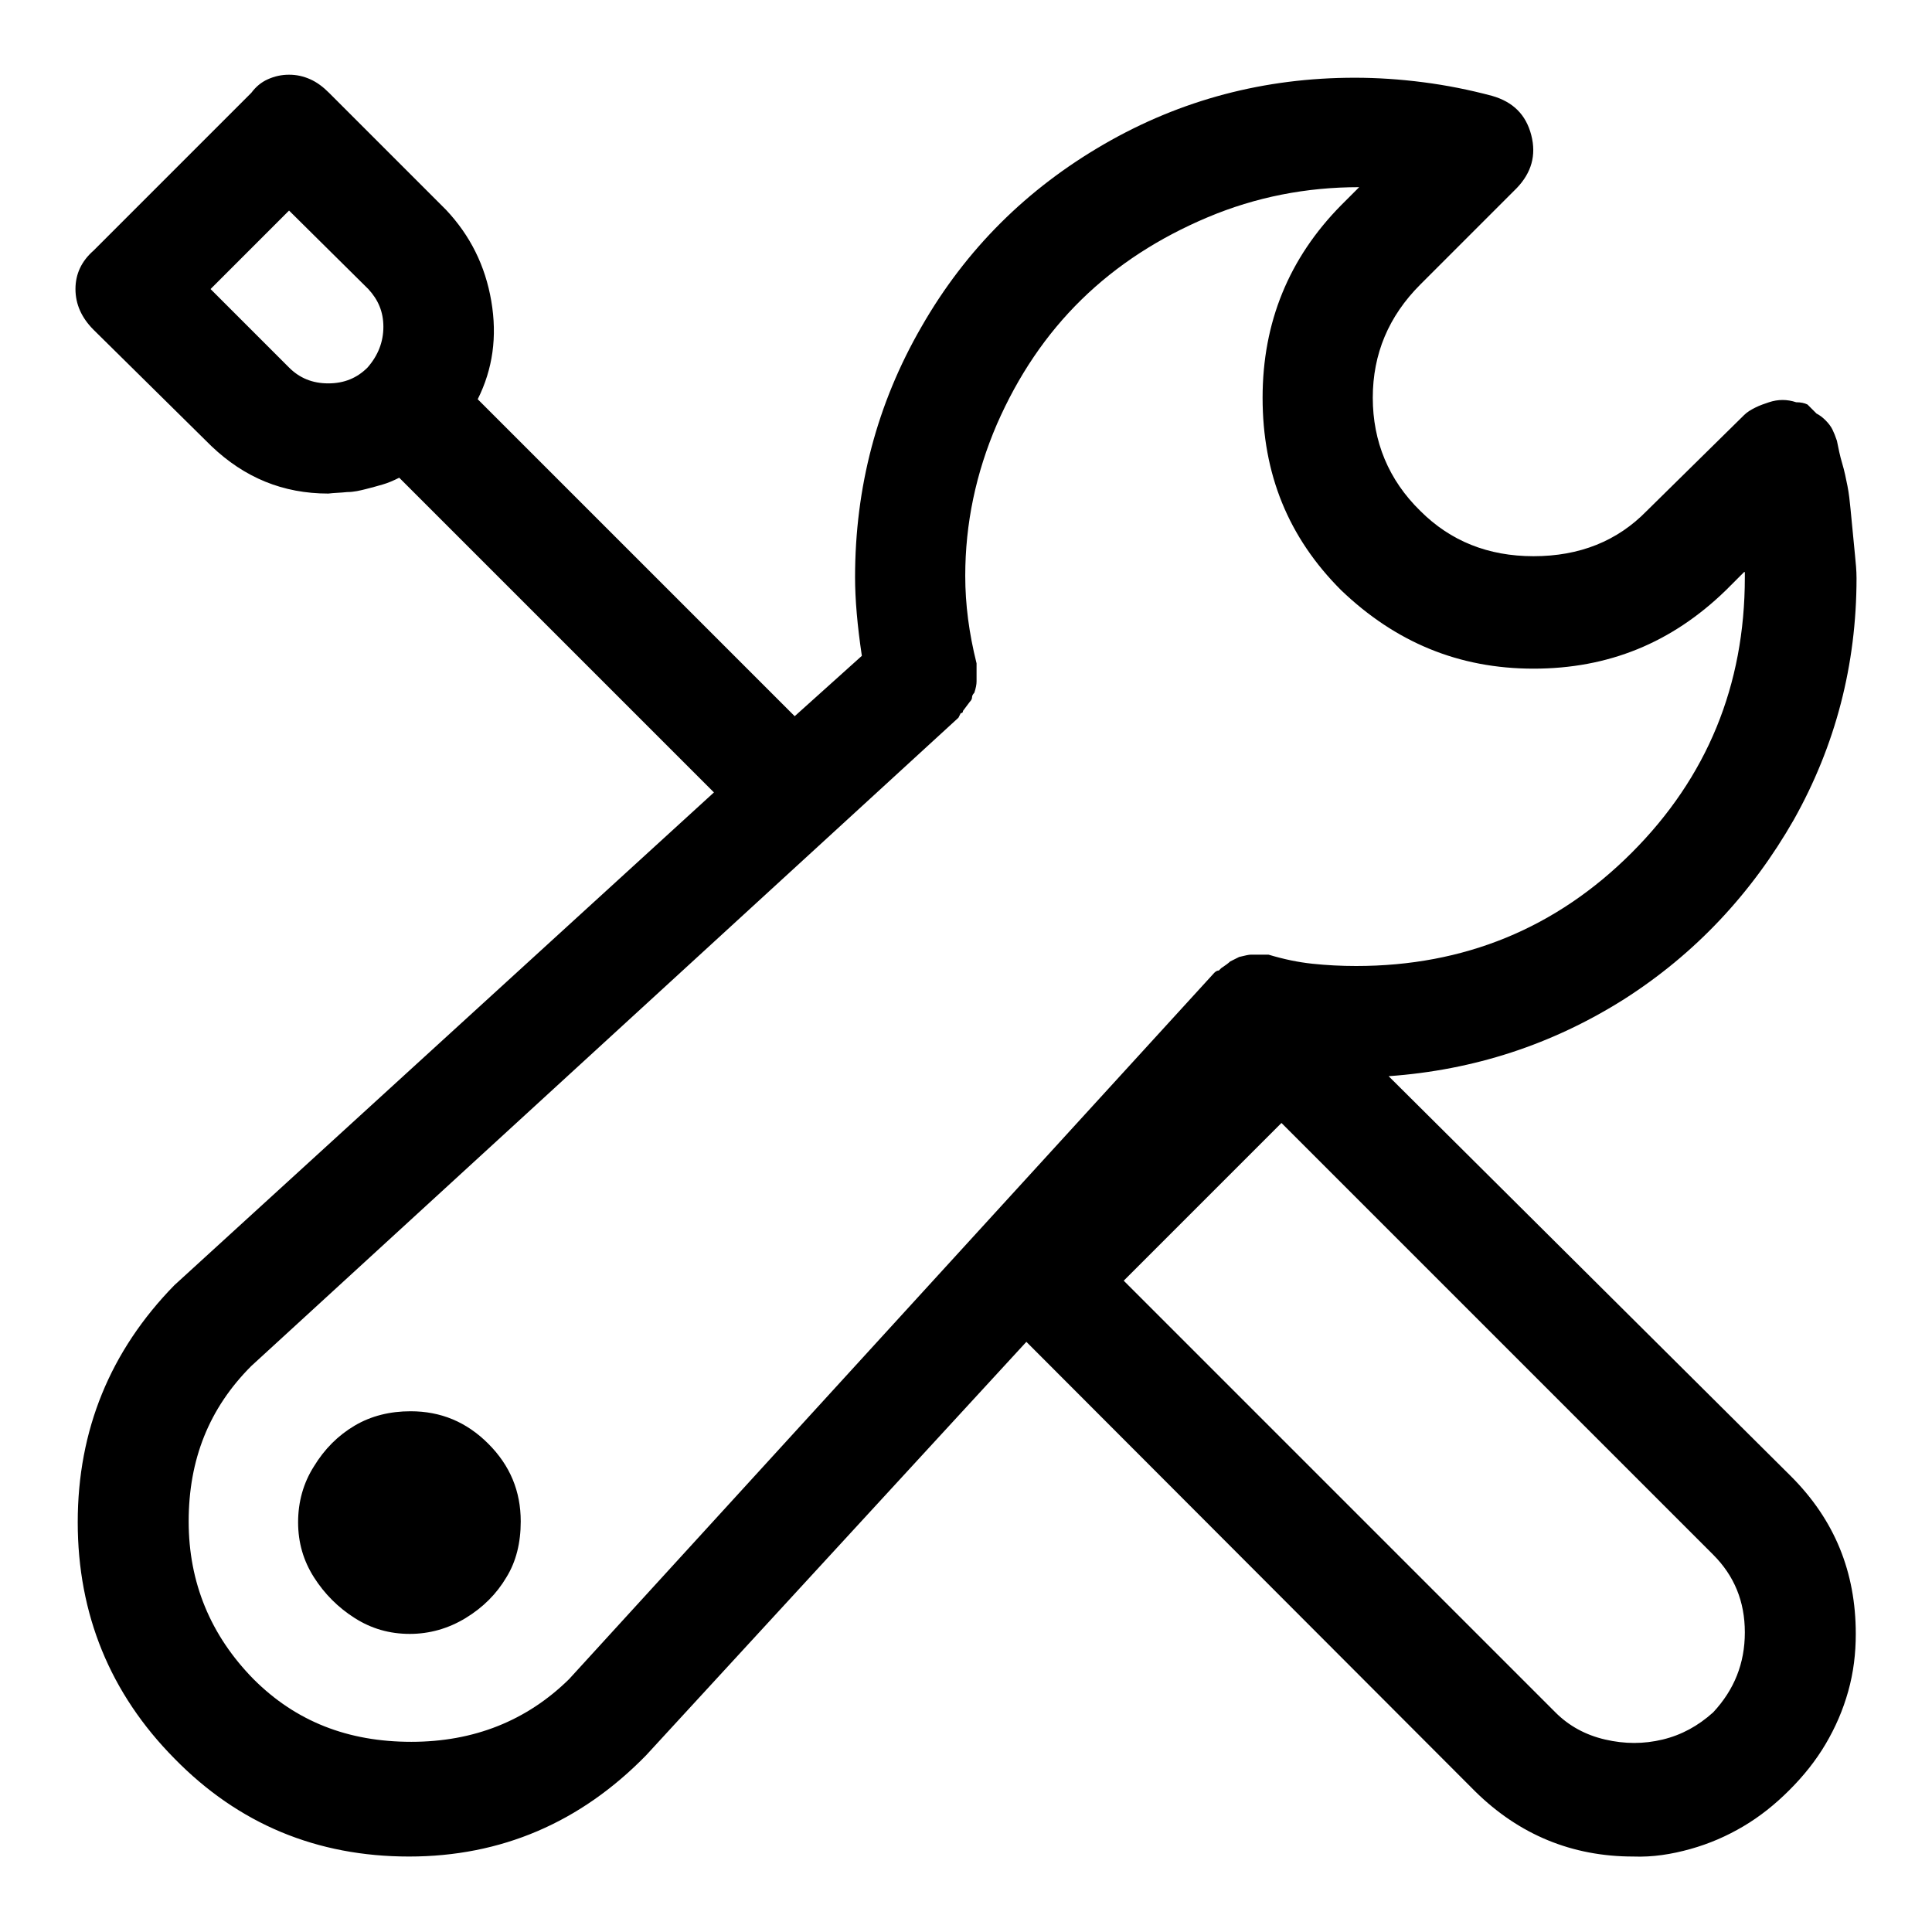 <?xml version="1.0" encoding="utf-8"?>
<!-- Svg Vector Icons : http://www.onlinewebfonts.com/icon -->
<!DOCTYPE svg PUBLIC "-//W3C//DTD SVG 1.1//EN" "http://www.w3.org/Graphics/SVG/1.1/DTD/svg11.dtd">
<svg version="1.1" xmlns="http://www.w3.org/2000/svg" xmlns:xlink="http://www.w3.org/1999/xlink" x="0px" y="0px" viewBox="0 0 256 256" enable-background="new 0 0 256 256" xml:space="preserve">
<g> <path fill="#000000" d="M184,142.6l53.3,53c5.8,5.8,8.6,12.7,8.6,20.9c0,2.6-0.3,5.1-1,7.6c-0.7,2.5-1.7,4.8-3,7 c-1.3,2.2-2.9,4.2-4.8,6.1s-3.9,3.5-6.1,4.8c-2.2,1.3-4.5,2.3-7,3c-2.5,0.7-5,1.1-7.6,1c-8.1,0-15.1-2.9-20.9-8.6L136,177.8 l-50.4,54.8c-8.7,8.9-19.2,13.4-31.4,13.4c-12.2,0-22.6-4.3-31.1-13c-8.5-8.6-12.8-19.1-12.8-31.3c0-12.2,4.3-22.7,12.8-31.4 l71.5-65.3L52.9,63.3c-0.8,0.4-1.5,0.7-2.2,0.9c-0.7,0.2-1.4,0.4-2.2,0.6c-0.8,0.2-1.6,0.4-2.5,0.4c-0.9,0.1-1.7,0.1-2.5,0.2 c-6,0-11.1-2.1-15.5-6.3L12.4,43.7c-1.6-1.6-2.4-3.4-2.4-5.4s0.8-3.7,2.4-5.1l20.9-20.9c0.6-0.8,1.3-1.4,2.2-1.8 c0.9-0.4,1.8-0.6,2.8-0.6c1,0,1.9,0.2,2.8,0.6c0.9,0.4,1.7,1,2.5,1.8l15.5,15.5c3.2,3.4,5.2,7.4,6,12.1c0.8,4.7,0.2,9-1.8,13l42,42 l8.9-8c-0.6-4-0.9-7.5-0.9-10.4c0-11.9,2.9-23,8.8-33.2C128,33,136.1,25,146.3,19.1c10.2-5.9,21.3-8.8,33.2-8.8c3,0,6,0.2,9.1,0.6 c3.1,0.4,6.1,1,9.1,1.8c2.8,0.8,4.5,2.5,5.2,5.2c0.7,2.7,0,5-1.9,7l-12.8,12.8c-4.2,4.2-6.3,9.2-6.3,15s2.1,10.9,6.3,15 c4,4,9,6,15,6c6.1,0,11.1-2,15-6L231.1,55c0.4-0.4,0.9-0.7,1.5-1c0.6-0.3,1.2-0.5,1.8-0.7c0.6-0.2,1.2-0.3,1.8-0.3 c0.6,0,1.2,0.1,1.8,0.3c0.6,0,1.1,0.1,1.5,0.3l1.2,1.2c0.4,0.2,0.8,0.5,1.2,0.9c0.4,0.4,0.7,0.8,0.9,1.2c0.2,0.4,0.4,0.9,0.6,1.5 c0.2,1,0.4,2,0.7,3s0.5,2,0.7,3c0.2,1,0.3,2,0.4,3c0.1,1,0.2,2,0.3,3.1c0.1,1.1,0.2,2.1,0.3,3.1c0.1,1,0.2,2,0.2,3 c0,11.5-2.8,22.2-8.3,32c-5.6,9.8-13.1,17.8-22.5,23.8C205.7,138.4,195.3,141.8,184,142.6L184,142.6z M48.8,38.3L38.3,27.9 L27.9,38.3l10.4,10.4c1.4,1.4,3.1,2.1,5.2,2.1c2.1,0,3.8-0.7,5.2-2.1c1.4-1.6,2.1-3.4,2.1-5.4S50.1,39.7,48.8,38.3L48.8,38.3z  M206.1,226.9c1.8,1.8,4,3,6.6,3.6c2.6,0.6,5.1,0.6,7.6,0c2.5-0.6,4.7-1.8,6.7-3.6c2.8-3,4.2-6.5,4.2-10.6c0-4.1-1.4-7.5-4.2-10.3 l-57.2-57.2l-20.9,20.9L206.1,226.9z M231.1,75.8l-2.4,2.4c-7.2,7-15.6,10.4-25.5,10.4s-18.3-3.5-25.5-10.4 c-7-7-10.4-15.4-10.4-25.5c0-10,3.5-18.5,10.4-25.5l2.4-2.4c-7,0-13.7,1.3-20.1,4s-12,6.3-16.7,10.9s-8.4,10.1-11.2,16.5 c-2.8,6.5-4.2,13.2-4.2,20.1c0,3.8,0.5,7.6,1.5,11.6v2.4c0,0.4-0.1,0.9-0.3,1.5c-0.2,0.2-0.3,0.4-0.3,0.6c0,0.2-0.1,0.4-0.3,0.6 l-0.9,1.2c0,0.2-0.1,0.3-0.3,0.3l-0.3,0.6L33.3,181c-5.6,5.6-8.3,12.4-8.3,20.6c0,8.1,2.9,15.1,8.6,20.9c5.6,5.6,12.5,8.3,20.9,8.3 c8.3,0,15.3-2.8,20.9-8.3l85.5-93.6c0.2-0.2,0.4-0.3,0.6-0.3l0.3-0.3c0.6-0.4,1-0.7,1.2-0.9l1.2-0.6c0.8-0.2,1.3-0.3,1.5-0.3h2.4 c2,0.6,3.9,1,5.8,1.2c1.9,0.2,3.8,0.3,5.8,0.3c14.3,0,26.5-5,36.5-15c10-10,15-22.2,15-36.5V75.8L231.1,75.8z M54.3,216.5 c-2.7,0-5.1-0.7-7.3-2.1c-2.2-1.4-4-3.2-5.4-5.4s-2.1-4.6-2.1-7.3c0-2.7,0.7-5.2,2.1-7.4c1.4-2.3,3.2-4.1,5.4-5.4 c2.2-1.3,4.7-1.9,7.4-1.9c4,0,7.4,1.4,10.3,4.3c2.9,2.9,4.3,6.3,4.3,10.3c0,2.8-0.6,5.3-1.9,7.4c-1.3,2.2-3.1,4-5.4,5.4 C59.4,215.8,56.9,216.5,54.3,216.5L54.3,216.5z"/></g>
</svg>